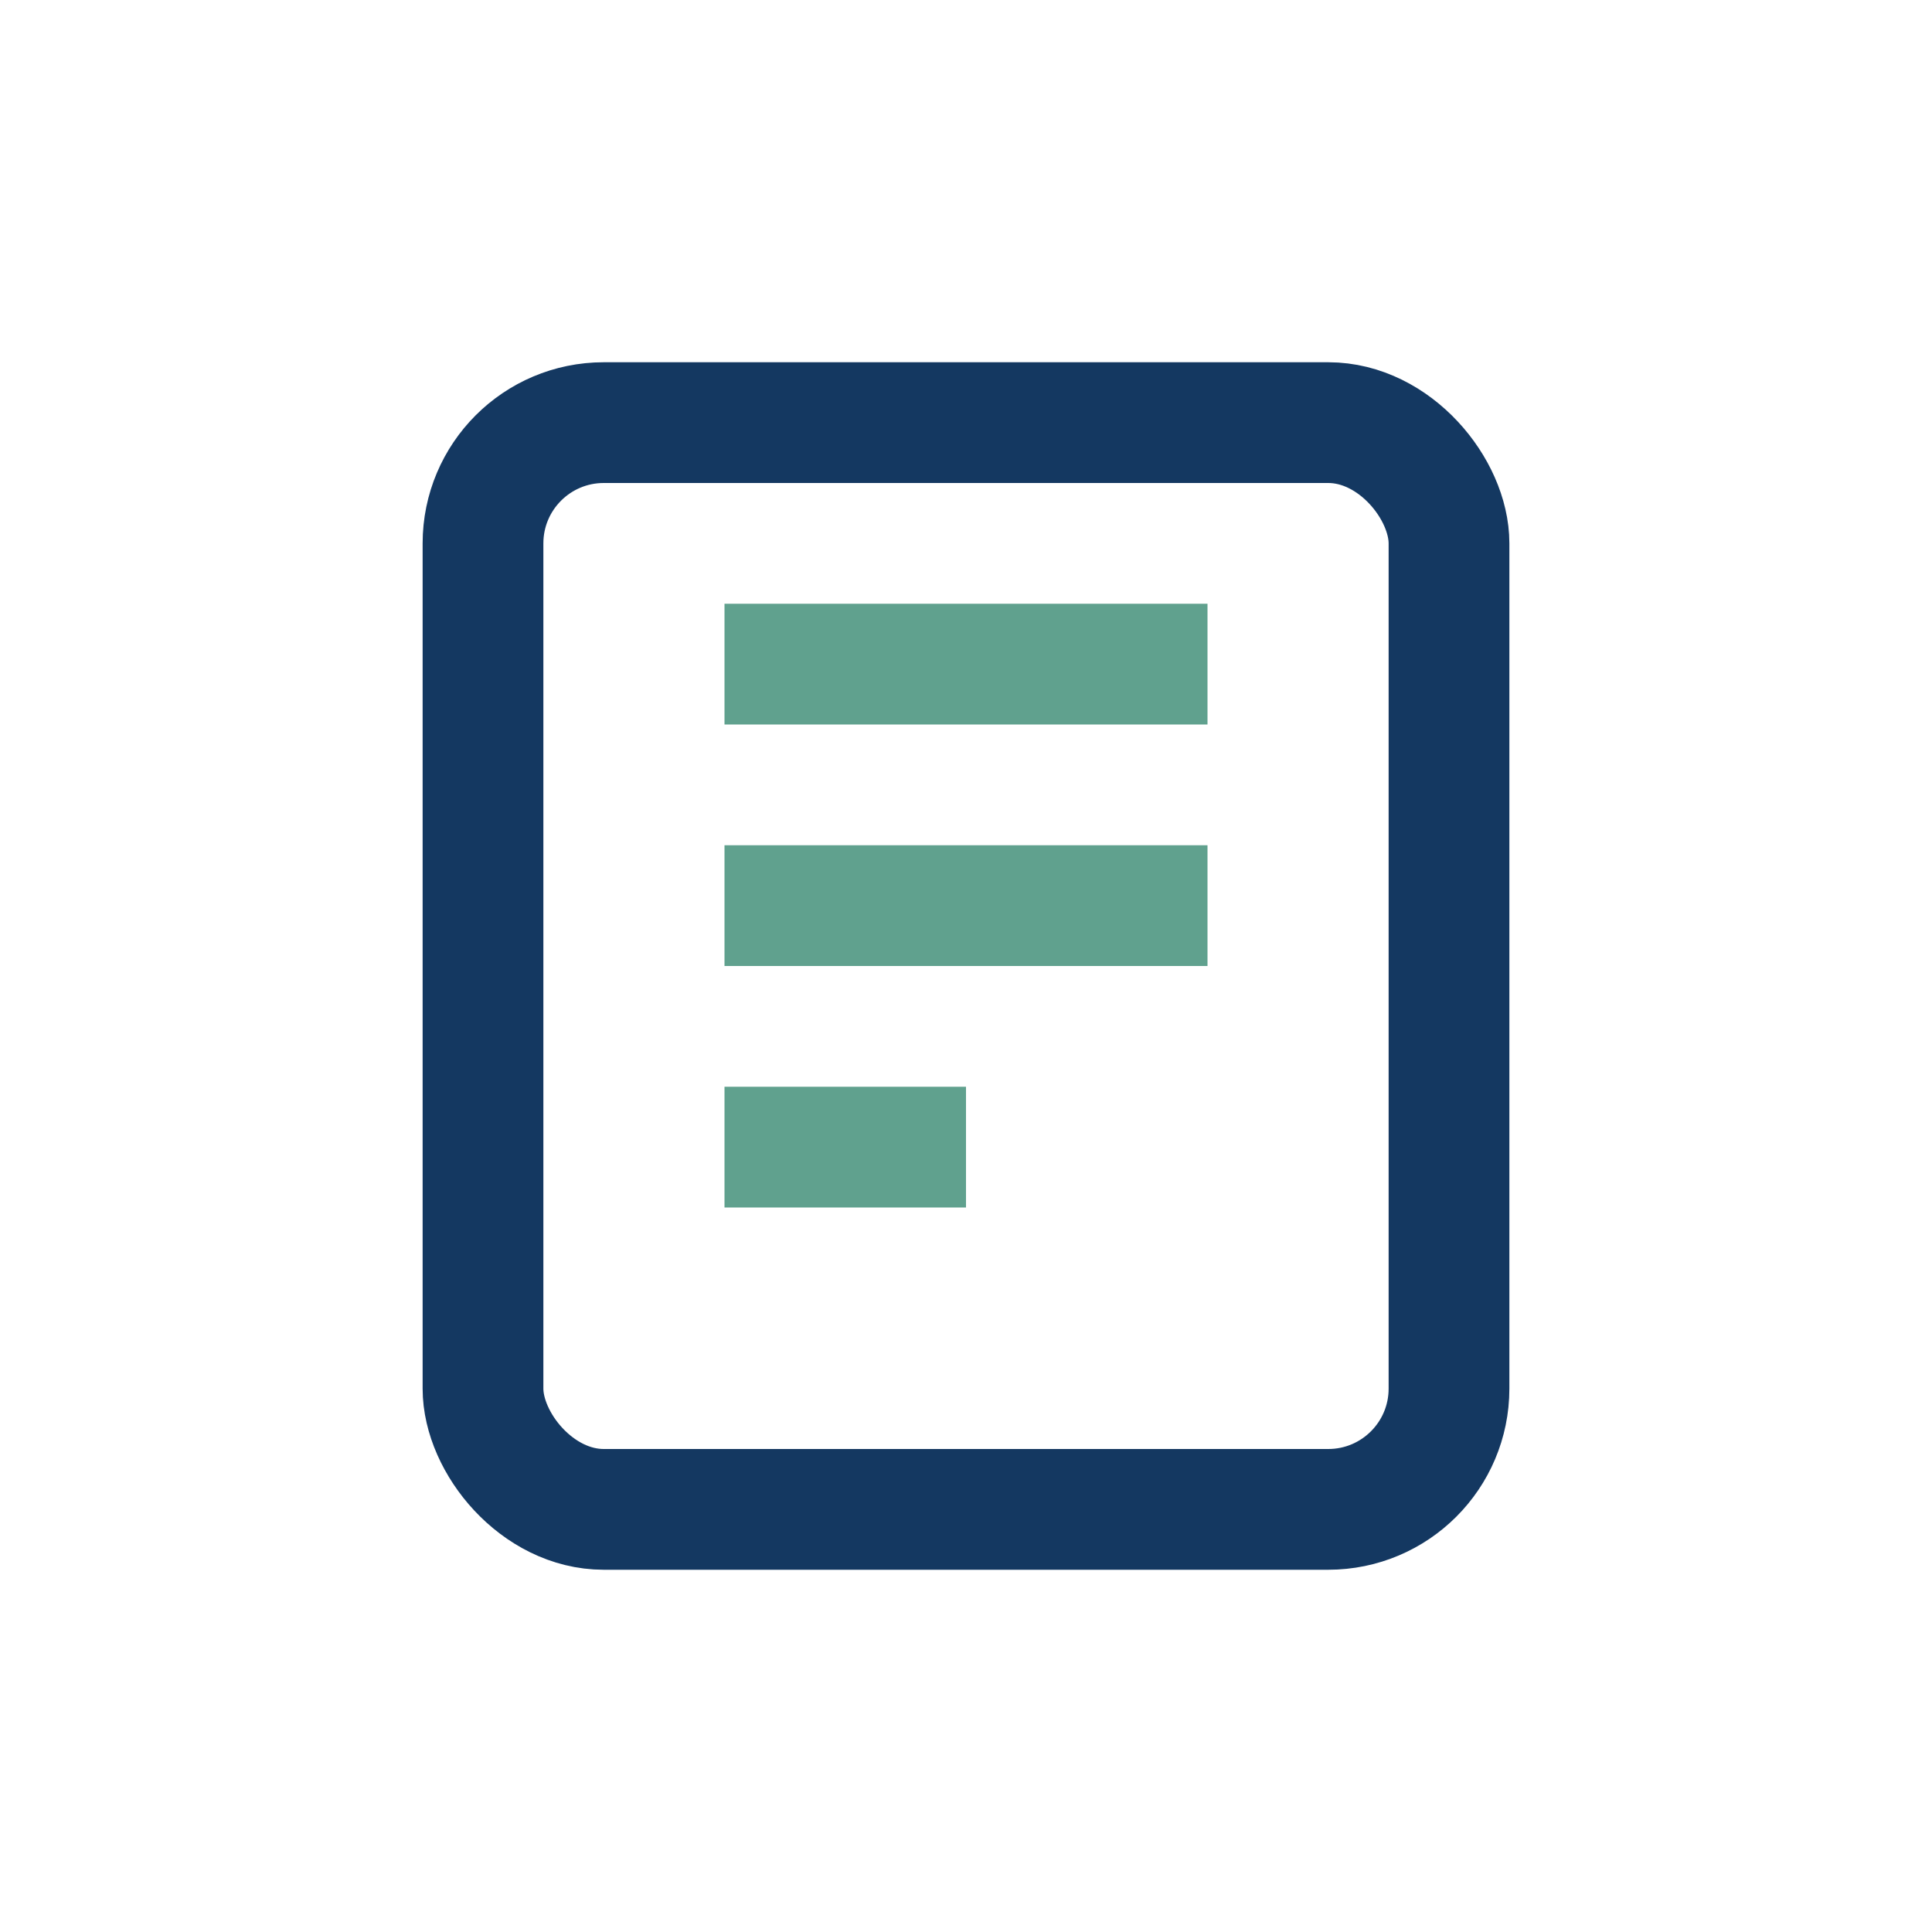<?xml version="1.0" encoding="UTF-8"?>
<svg xmlns="http://www.w3.org/2000/svg" width="32" height="32" viewBox="0 0 32 32"><rect x="8" y="7" width="16" height="18" rx="2" fill="none" stroke="#143861" stroke-width="2"/><path d="M12 11h8M12 15h8M12 19h4" stroke="#60A18E" stroke-width="2"/></svg>